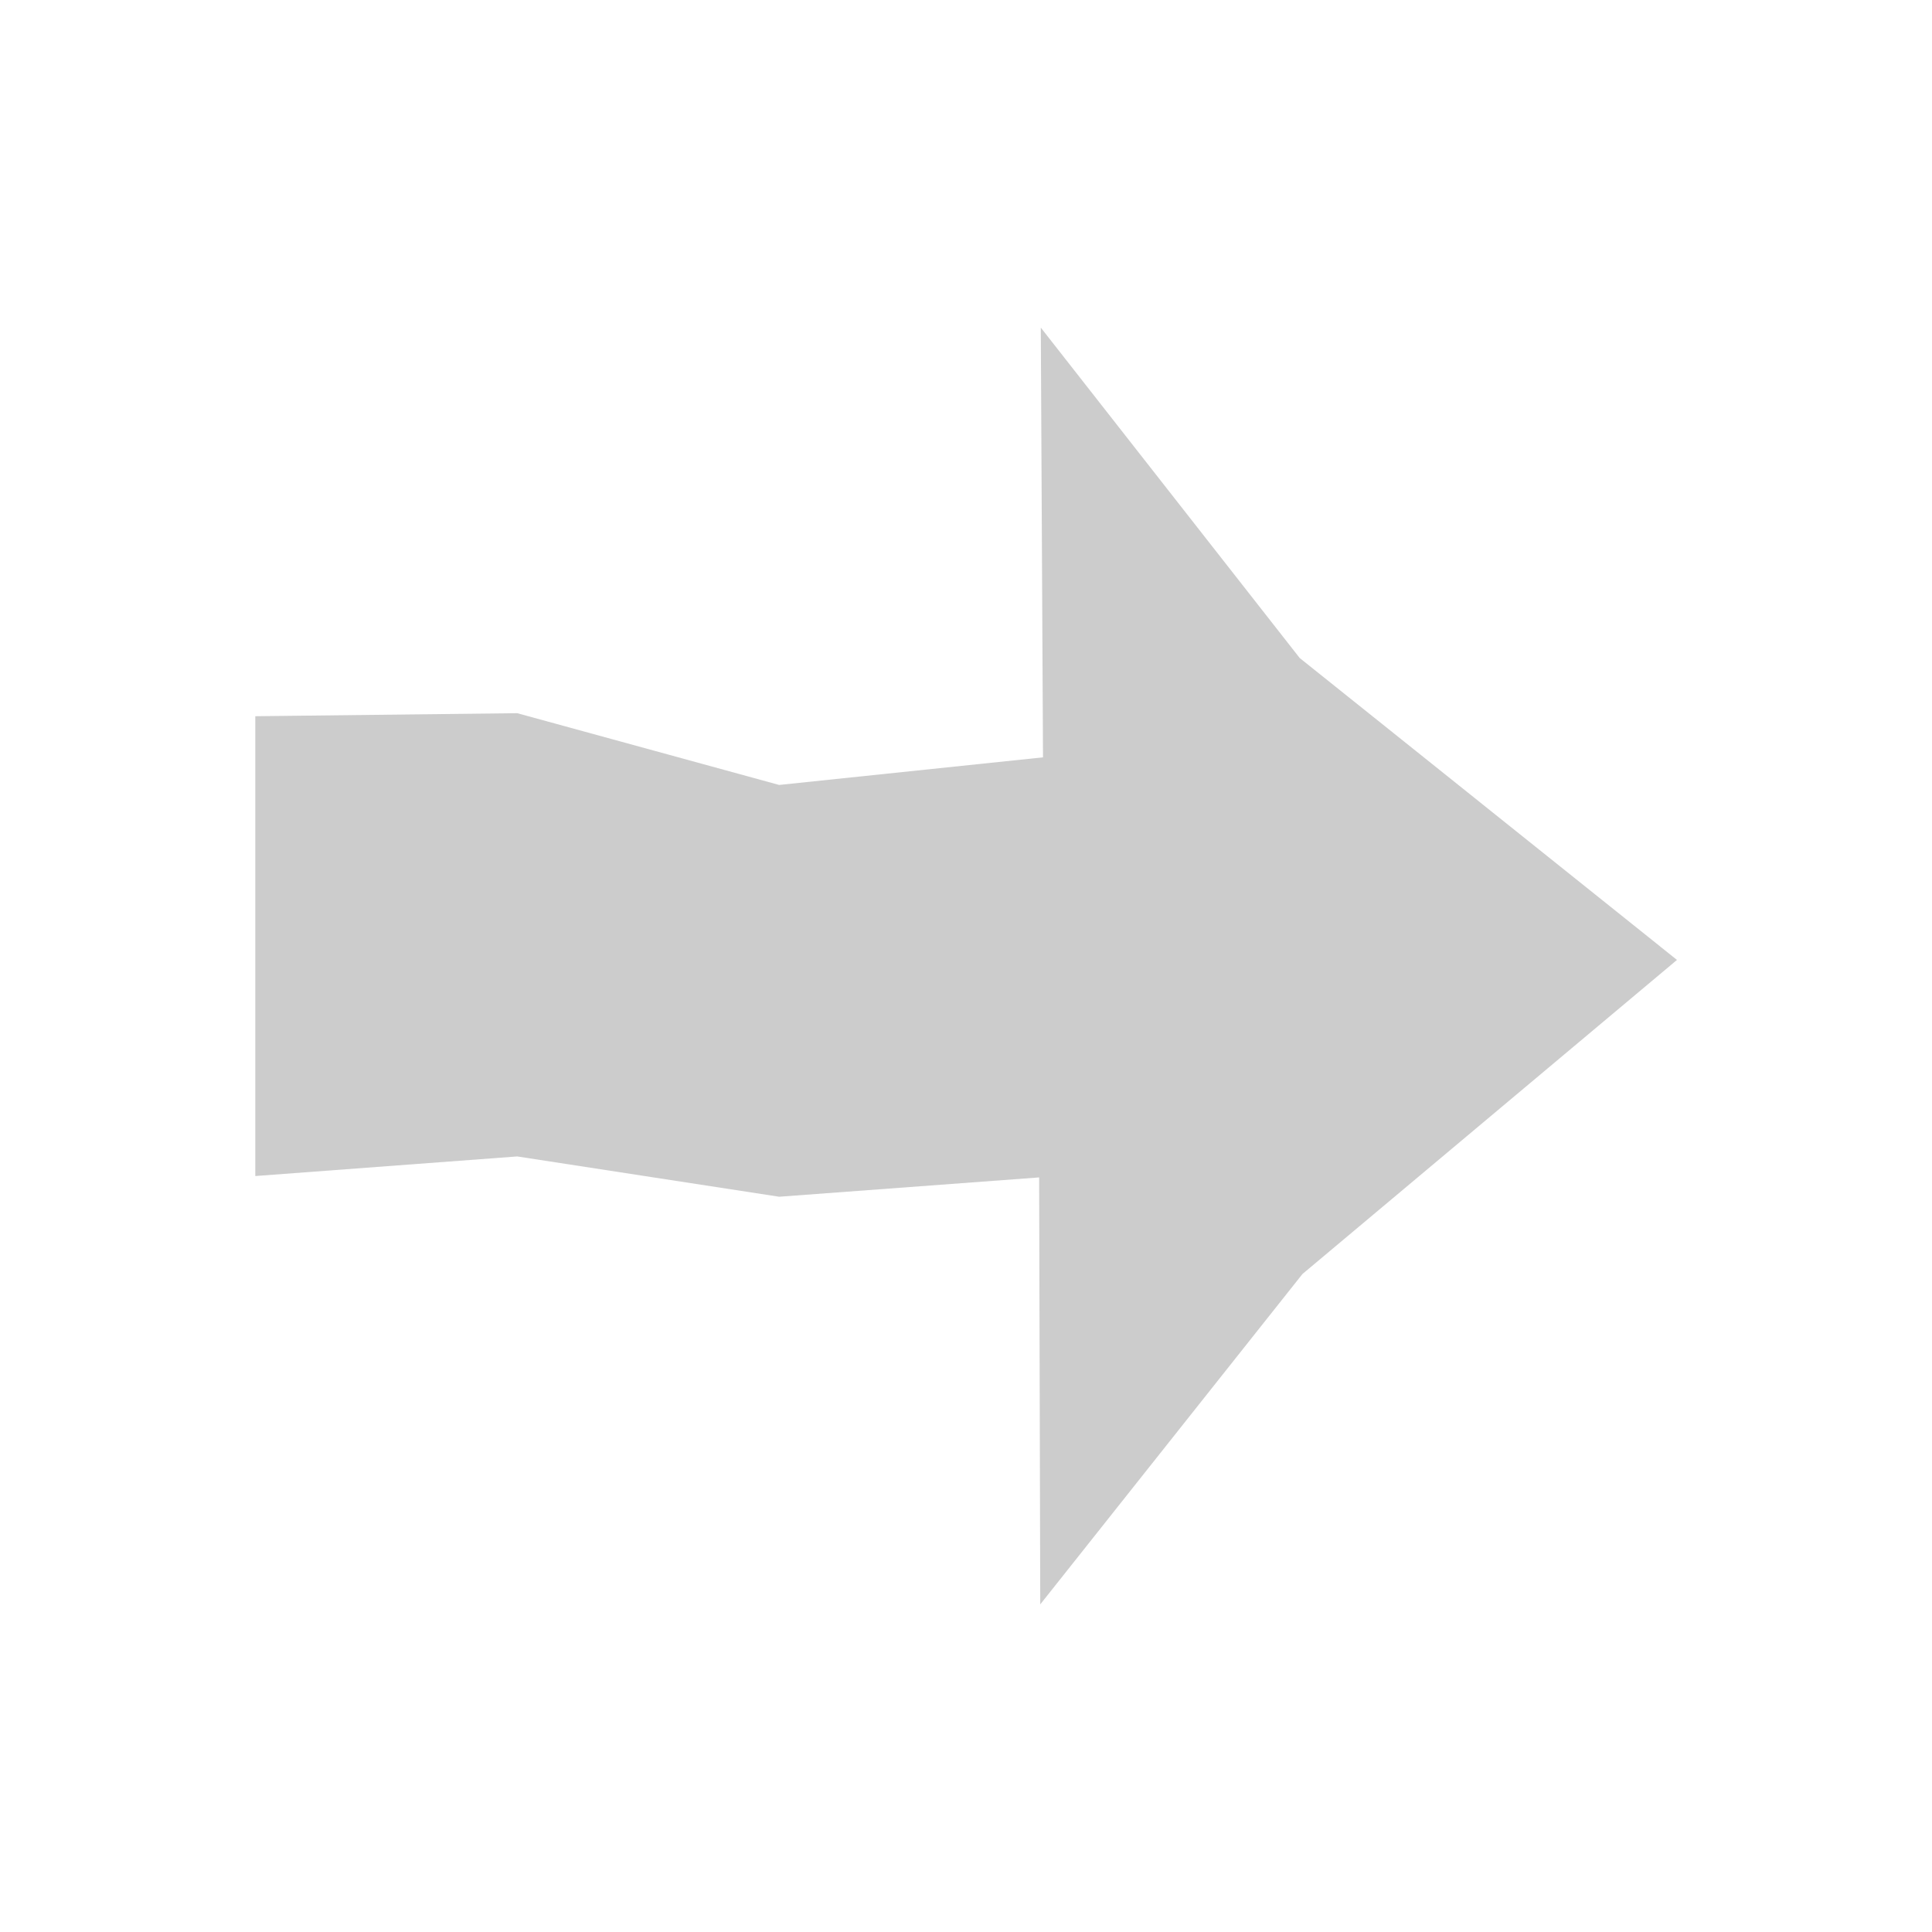 <?xml version="1.0" encoding="utf-8"?>
<!-- Generator: Adobe Illustrator 26.5.0, SVG Export Plug-In . SVG Version: 6.00 Build 0)  -->
<svg version="1.1" id="Layer_1" xmlns="http://www.w3.org/2000/svg" xmlns:xlink="http://www.w3.org/1999/xlink" x="0px" y="0px"
	 viewBox="0 0 700 700" style="enable-background:new 0 0 700 700;" xml:space="preserve">
<style type="text/css">
	.st0{fill:#CCCCCC;}
</style>
<g>
	<path class="st0" d="M92.5,426.1l94.9-7.1l94.9,14.6l94.2-7l0.4,154.7l95-119.7l135.7-113.8L470.9,238.4l-93.8-119.7l0.8,155.7
		l-95.6,10l-94.9-26l-94.9,1.1L92.5,426.1z"/>
</g>
</svg>
